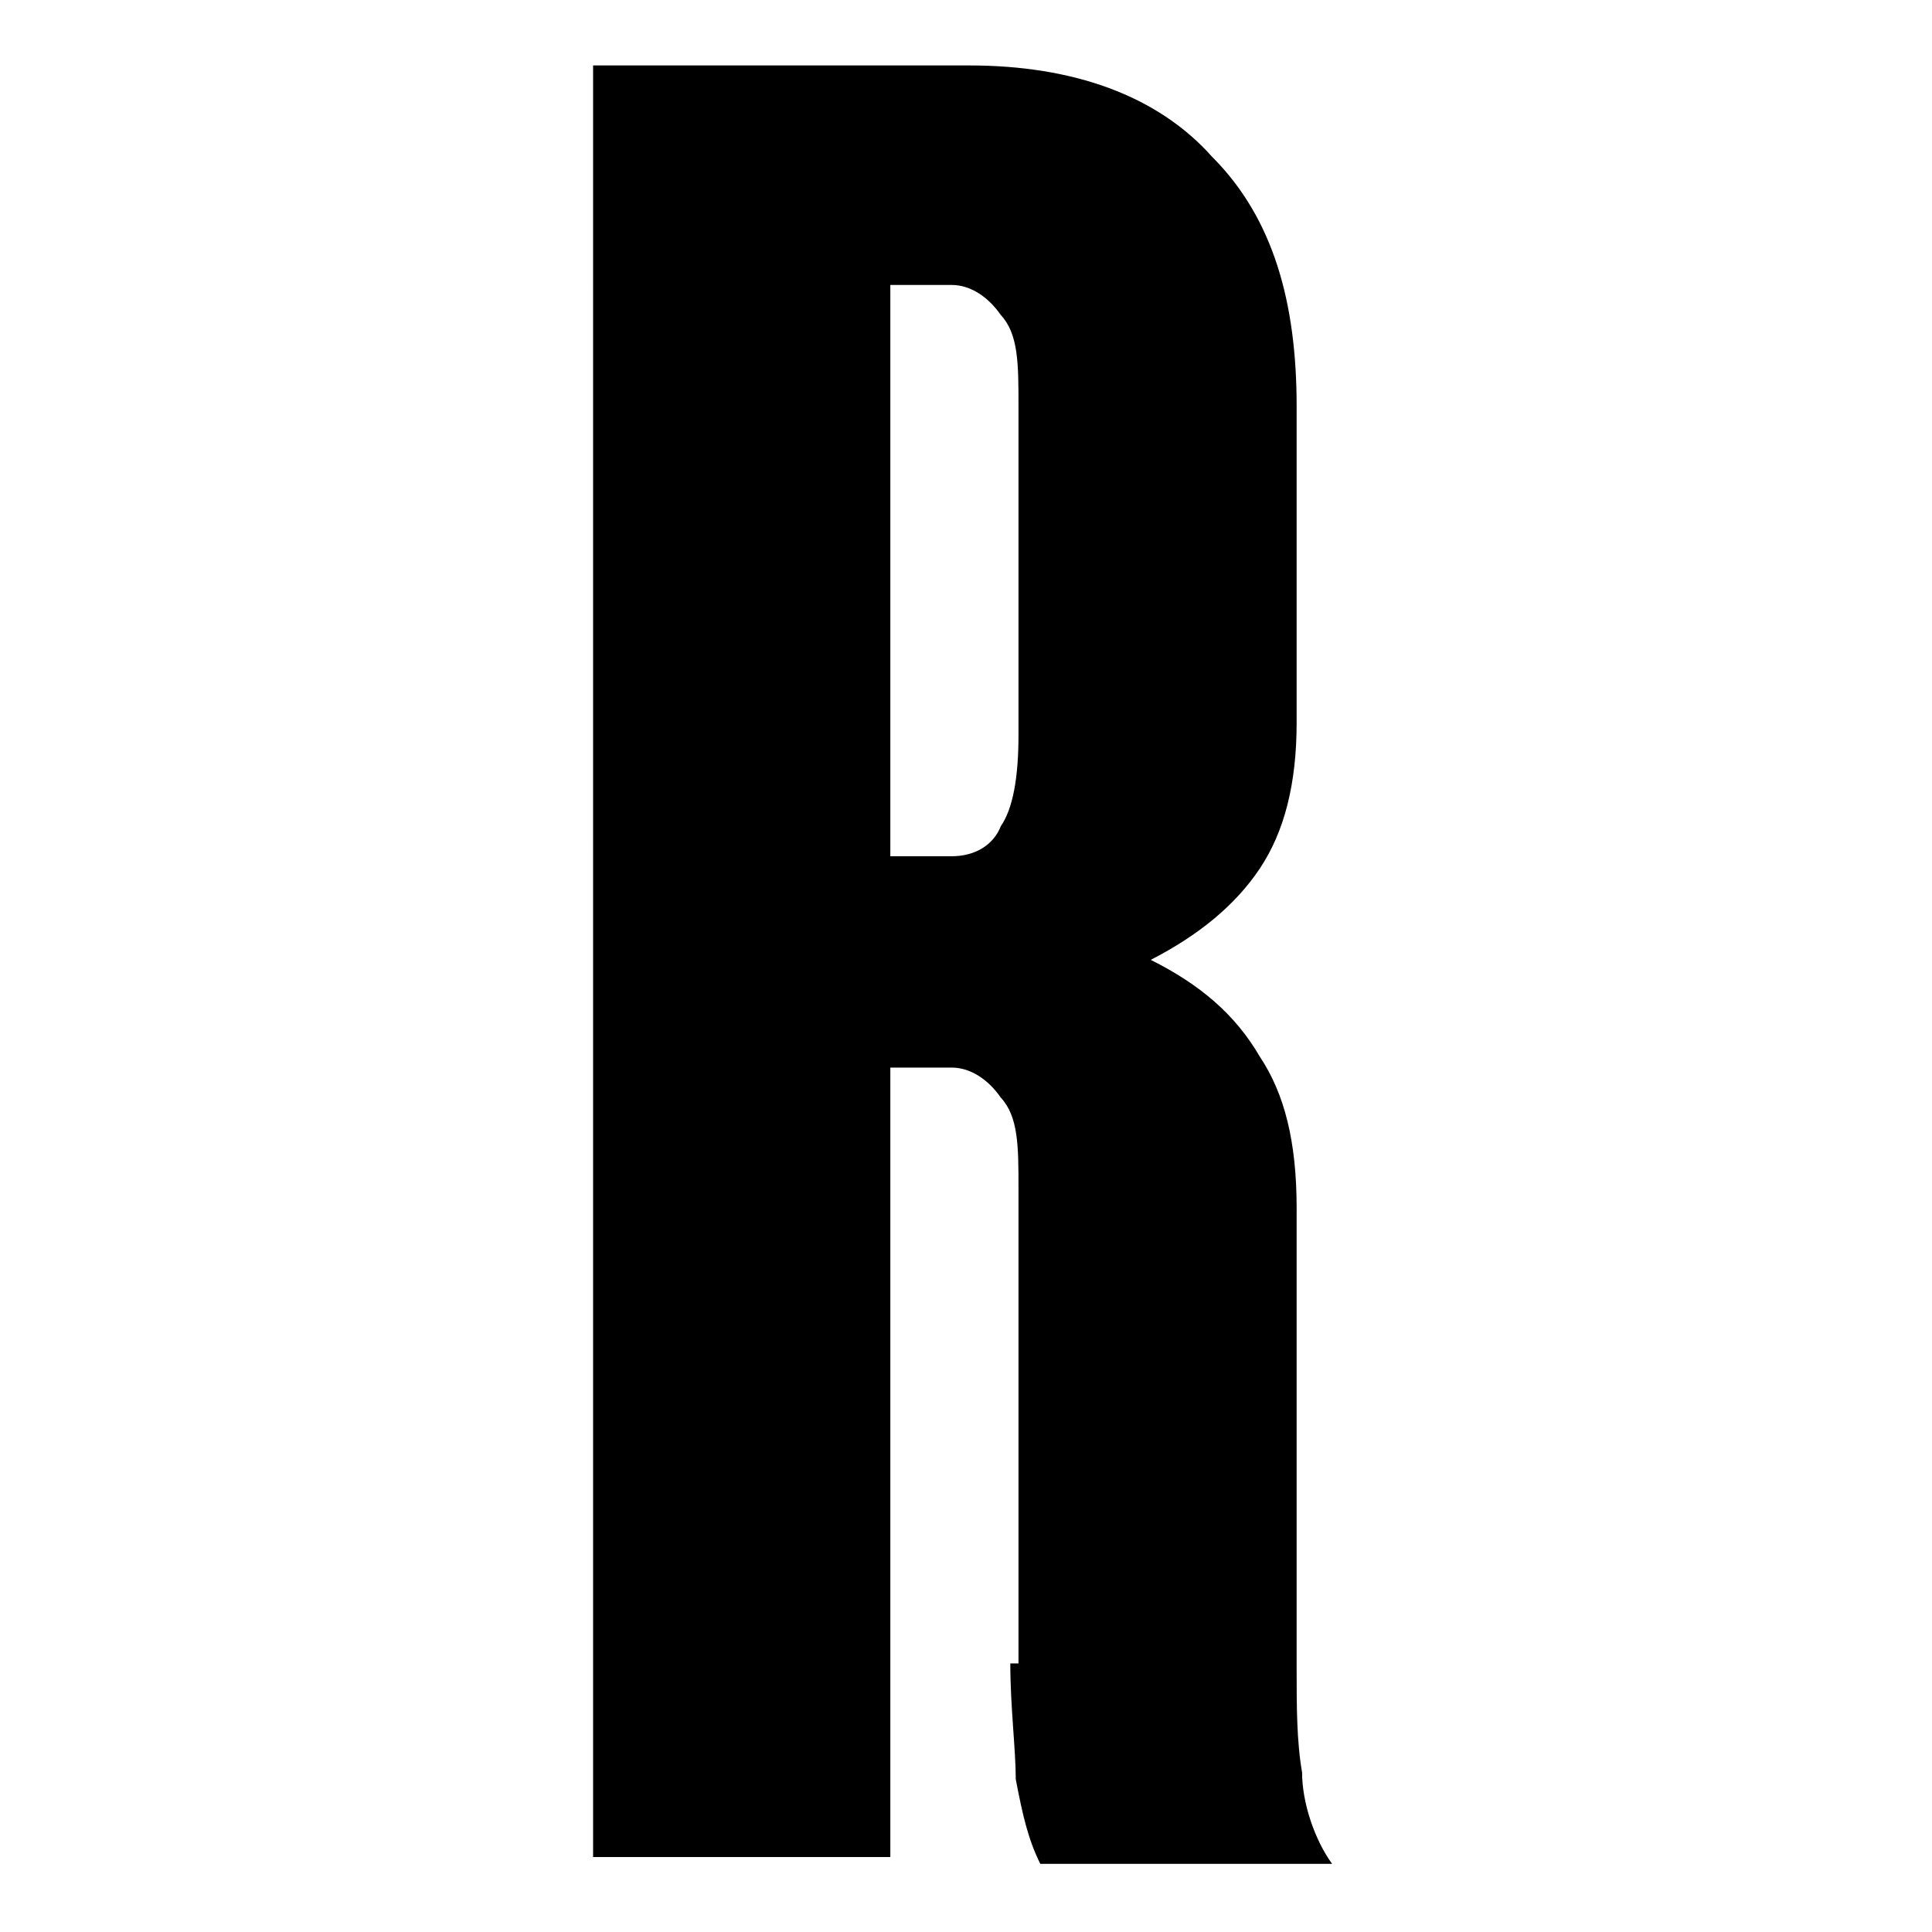 <?xml version="1.0" encoding="UTF-8"?><svg id="_レイヤー_1" xmlns="http://www.w3.org/2000/svg" version="1.1" viewBox="0 0 141.7 141.7"><!--Generator: Adobe Illustrator 29.5.1, SVG Export Plug-In . SVG Version: 2.1.0 Build 141)--><path d="M74.7,121.9v-34.7c0-3.1,0-5.3-1.3-6.7-.9-1.3-2.2-2.2-3.6-2.2h-4.5v57.9h-21.8V4.8h27.6c7.6,0,13.8,2.2,17.8,6.7,4.5,4.5,6.2,10.7,6.2,18.3v23.2c0,4.5-.9,8-2.7,10.7-1.8,2.7-4.5,4.9-8,6.7,3.6,1.8,6.2,4,8,7.1,1.8,2.7,2.7,6.2,2.7,11.1v33.8c0,2.7,0,5.3.4,7.6,0,2.2.9,4.9,2.2,6.7h-21.4c-.9-1.8-1.3-3.6-1.8-6.2,0-2.2-.4-5.3-.4-8.5h.6ZM74.7,53.8v-24c0-3.1,0-5.3-1.3-6.7-.9-1.3-2.2-2.2-3.6-2.2h-4.5v41.9h4.5c1.8,0,3.1-.9,3.6-2.2.9-1.3,1.3-3.6,1.3-6.7h0Z"/></svg>